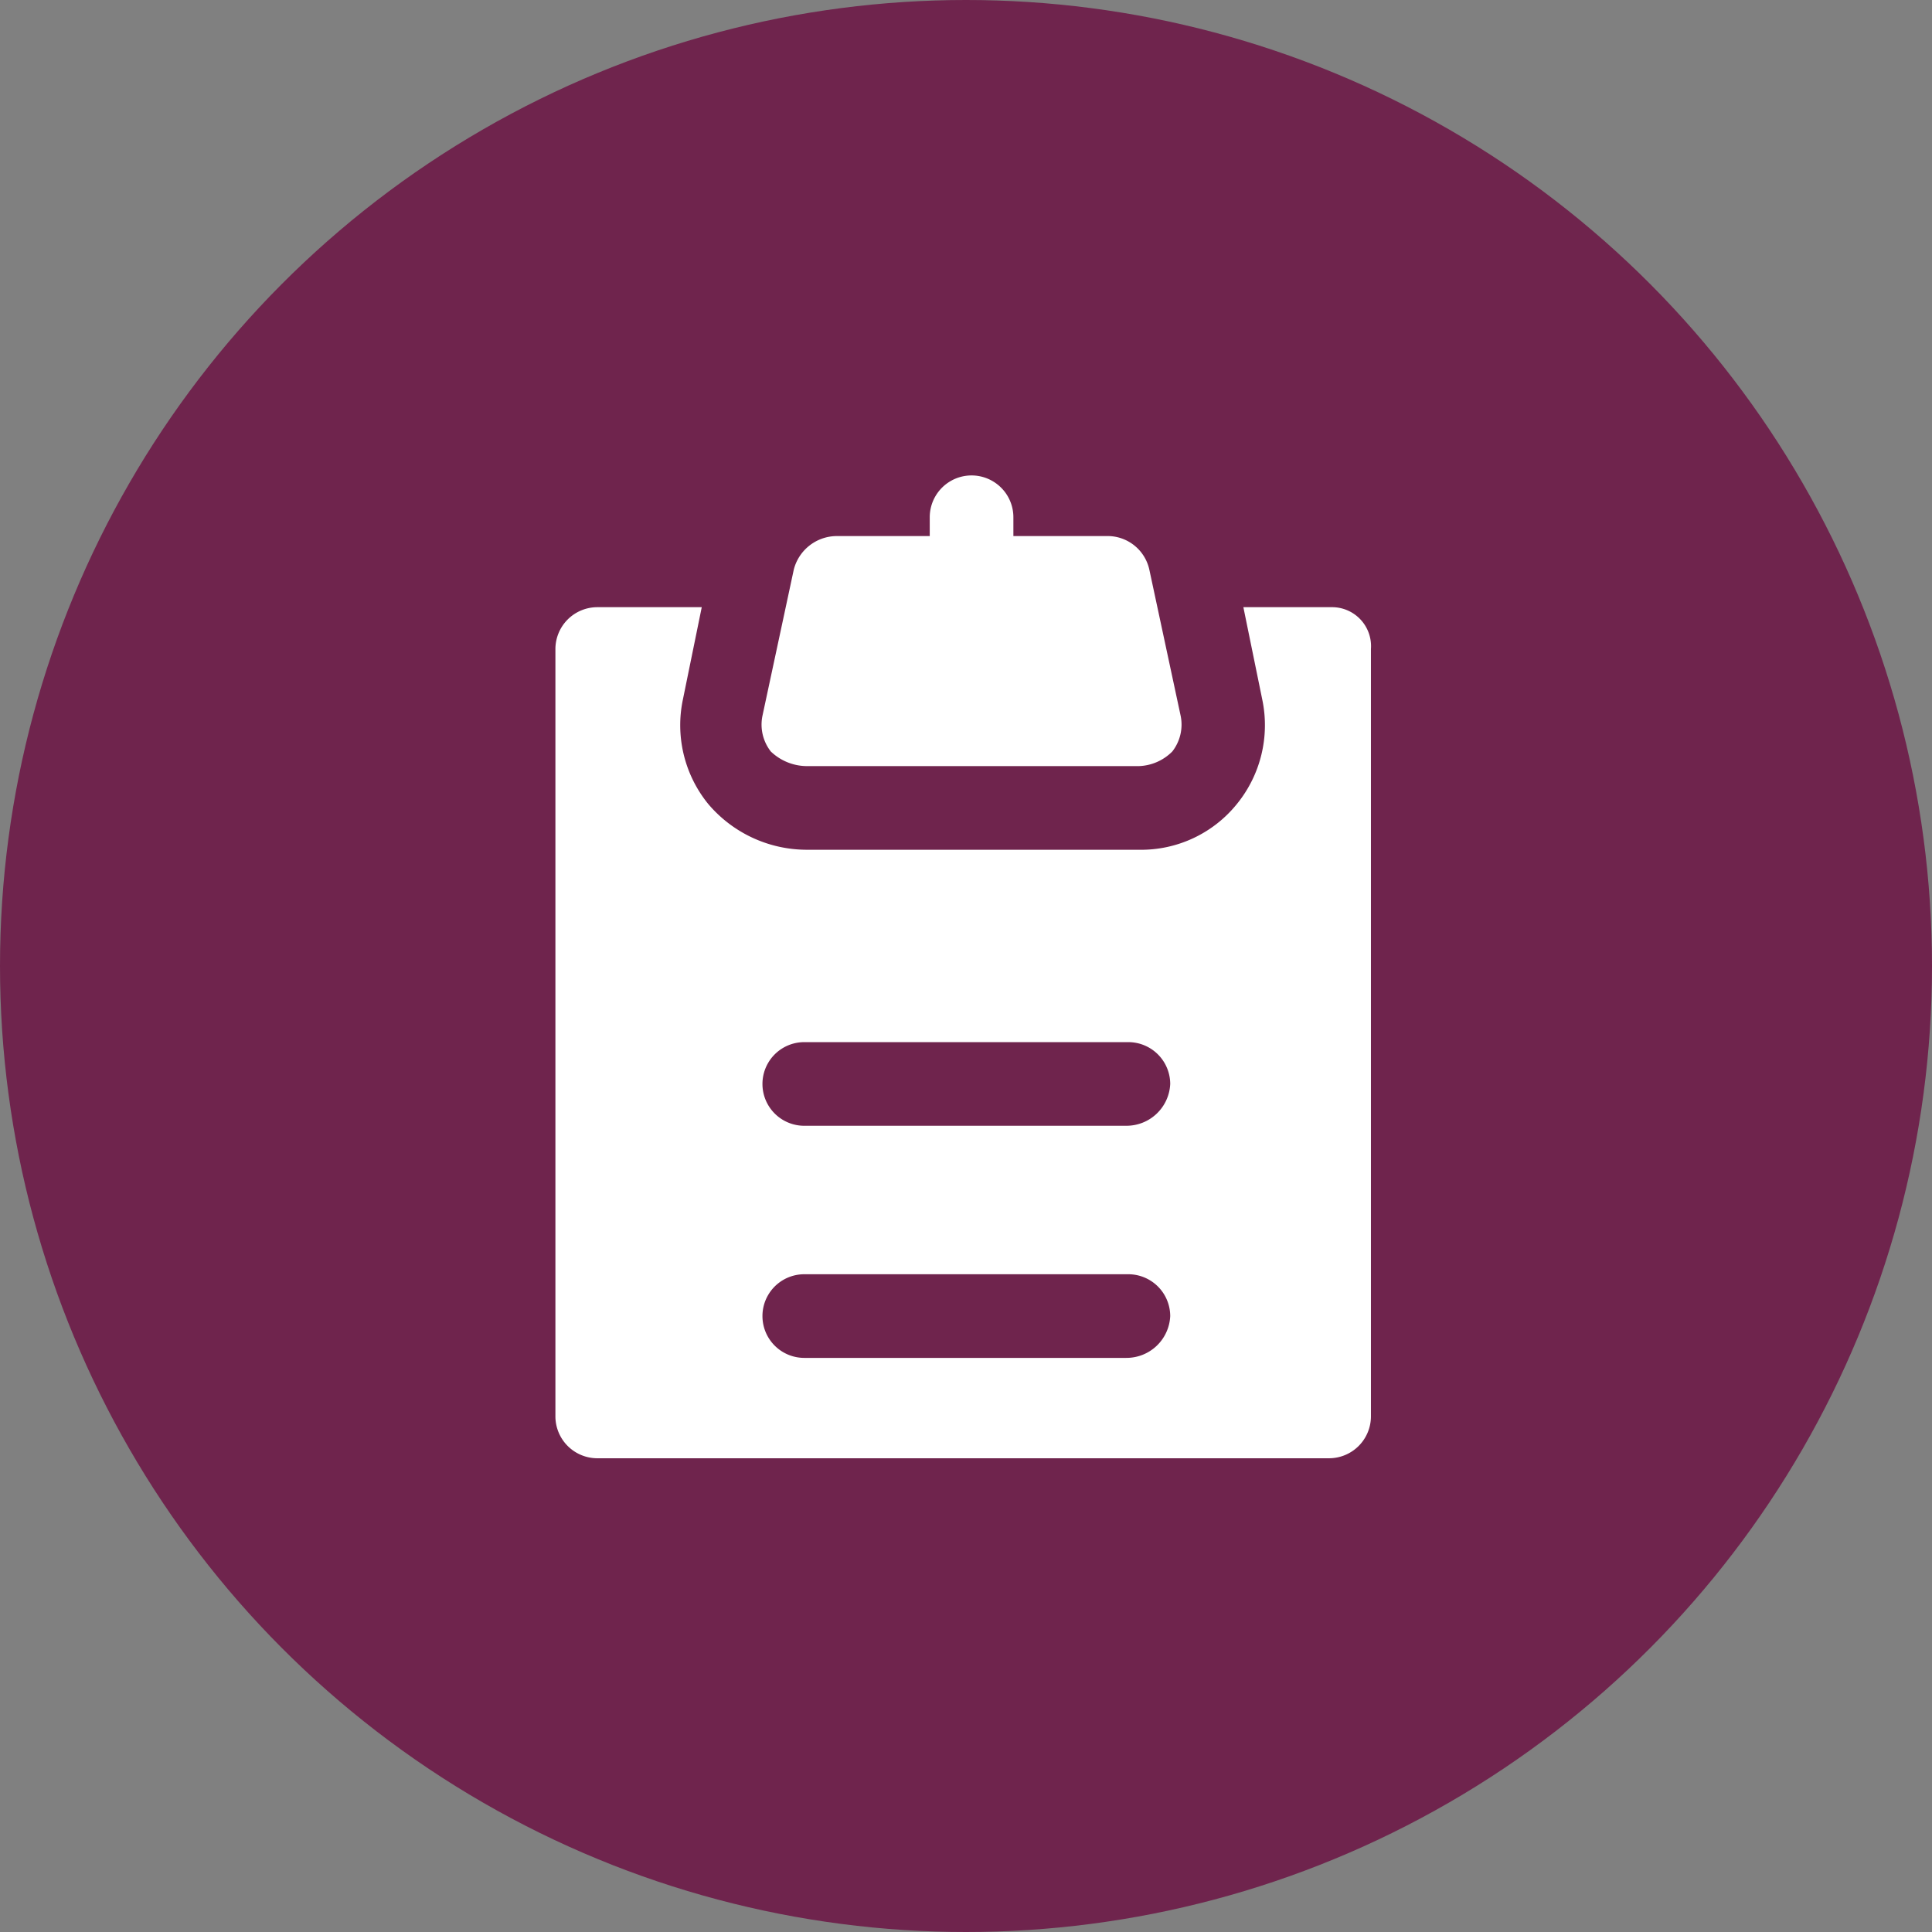 <svg xmlns="http://www.w3.org/2000/svg" width="150" height="150" viewBox="0 0 150 150">
  <rect x="0" y="0" width="150" height="150" fill="#808080" stroke="none"/>
  <g id="_861098_clipboard_diet_chart_medical_chart_medical_report_medications_icon" data-name="861098_clipboard_diet chart_medical chart_medical report_medications_icon" transform="translate(-0.386 0)">
    <circle id="Ellisse_5" data-name="Ellisse 5" cx="75" cy="75" r="75" transform="translate(0.386 0)" fill="#6f244d"/>
    <g id="Raggruppa_91" data-name="Raggruppa 91" transform="translate(43.508 36.913)">
      <path id="Tracciato_248" data-name="Tracciato 248" d="M95.532,81.942h25.814a3.831,3.831,0,0,0,2.6-1.136,3.394,3.394,0,0,0,.649-2.76l-2.435-11.365a3.317,3.317,0,0,0-3.247-2.6h-7.306V62.622a3.247,3.247,0,0,0-6.494,0v1.461H97.805a3.461,3.461,0,0,0-3.247,2.6L92.123,78.046a3.394,3.394,0,0,0,.649,2.76A4.075,4.075,0,0,0,95.532,81.942Z" transform="translate(-76.05 -59.375)" fill="#fff"/>
      <path id="Tracciato_249" data-name="Tracciato 249" d="M128.87,74.338h-6.819l1.461,7.143a9.692,9.692,0,0,1-1.948,8.118,9.555,9.555,0,0,1-7.631,3.572H88.12A10.036,10.036,0,0,1,80.489,89.6a9.692,9.692,0,0,1-1.948-8.118L80,74.338H71.885a3.257,3.257,0,0,0-3.247,3.247v59.583a3.257,3.257,0,0,0,3.247,3.247h56.823a3.257,3.257,0,0,0,3.247-3.247V77.585A3.026,3.026,0,0,0,128.87,74.338ZM112.96,132.622h-25a3.247,3.247,0,0,1,0-6.494h25.165a3.257,3.257,0,0,1,3.247,3.247A3.4,3.4,0,0,1,112.96,132.622Zm0-18.021h-25a3.247,3.247,0,0,1,0-6.494h25.165a3.257,3.257,0,0,1,3.247,3.247A3.4,3.4,0,0,1,112.96,114.6Z" transform="translate(-68.638 -64.109)" fill="#fff"/>
    </g>
  </g>
</svg>
